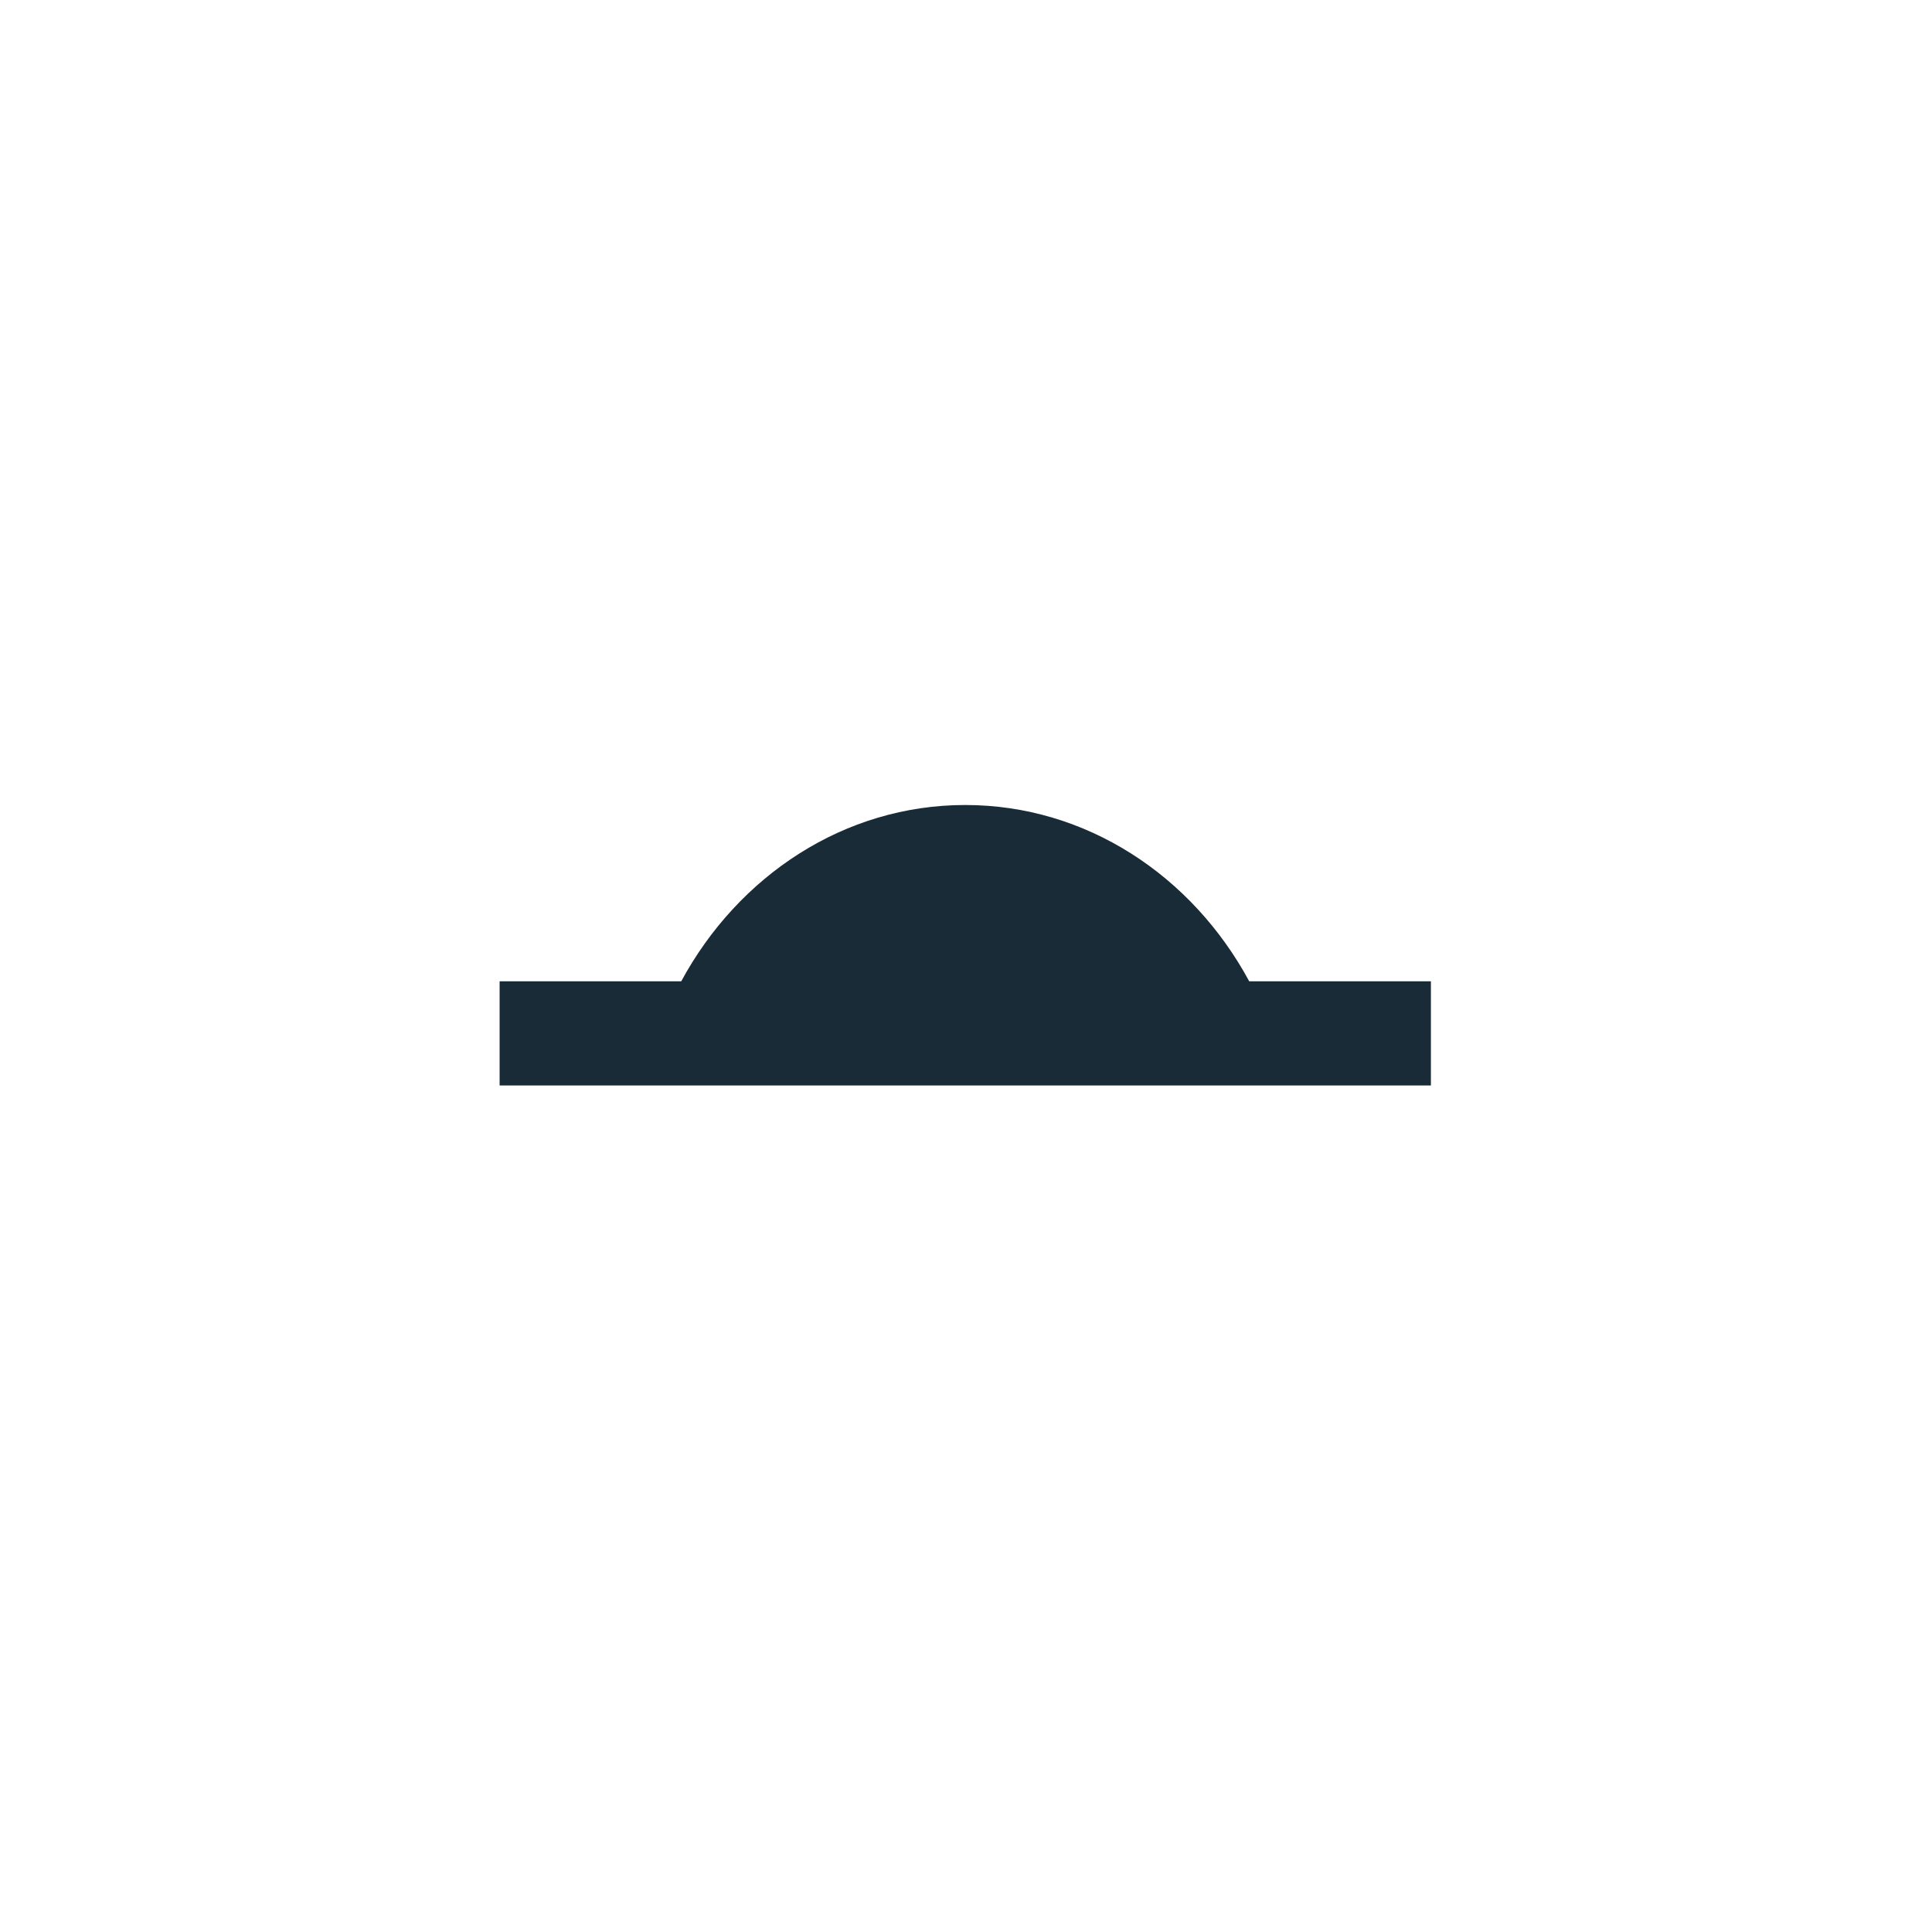 <?xml version="1.0" encoding="UTF-8"?>
<svg xmlns="http://www.w3.org/2000/svg" xmlns:xlink="http://www.w3.org/1999/xlink" width="40" zoomAndPan="magnify" viewBox="0 0 30 30" height="40" preserveAspectRatio="xMidYMid meet" version="1.0">
  <defs>
    <clipPath id="c723ce8e15">
      <path d="M 7.73 12.5 L 22.246 12.5 L 22.246 16.855 L 7.73 16.855 Z M 7.73 12.5 " clip-rule="nonzero"></path>
    </clipPath>
  </defs>
  <g clip-path="url(#c723ce8e15)">
    <path fill="#182b37" d="M 10.578 15.238 C 11.465 13.598 13.109 12.5 14.988 12.5 C 16.867 12.5 18.512 13.598 19.398 15.238 L 22.219 15.238 L 22.219 16.855 L 7.758 16.855 L 7.758 15.238 L 10.578 15.238 " fill-opacity="1" fill-rule="evenodd"></path>
  </g>
</svg>
